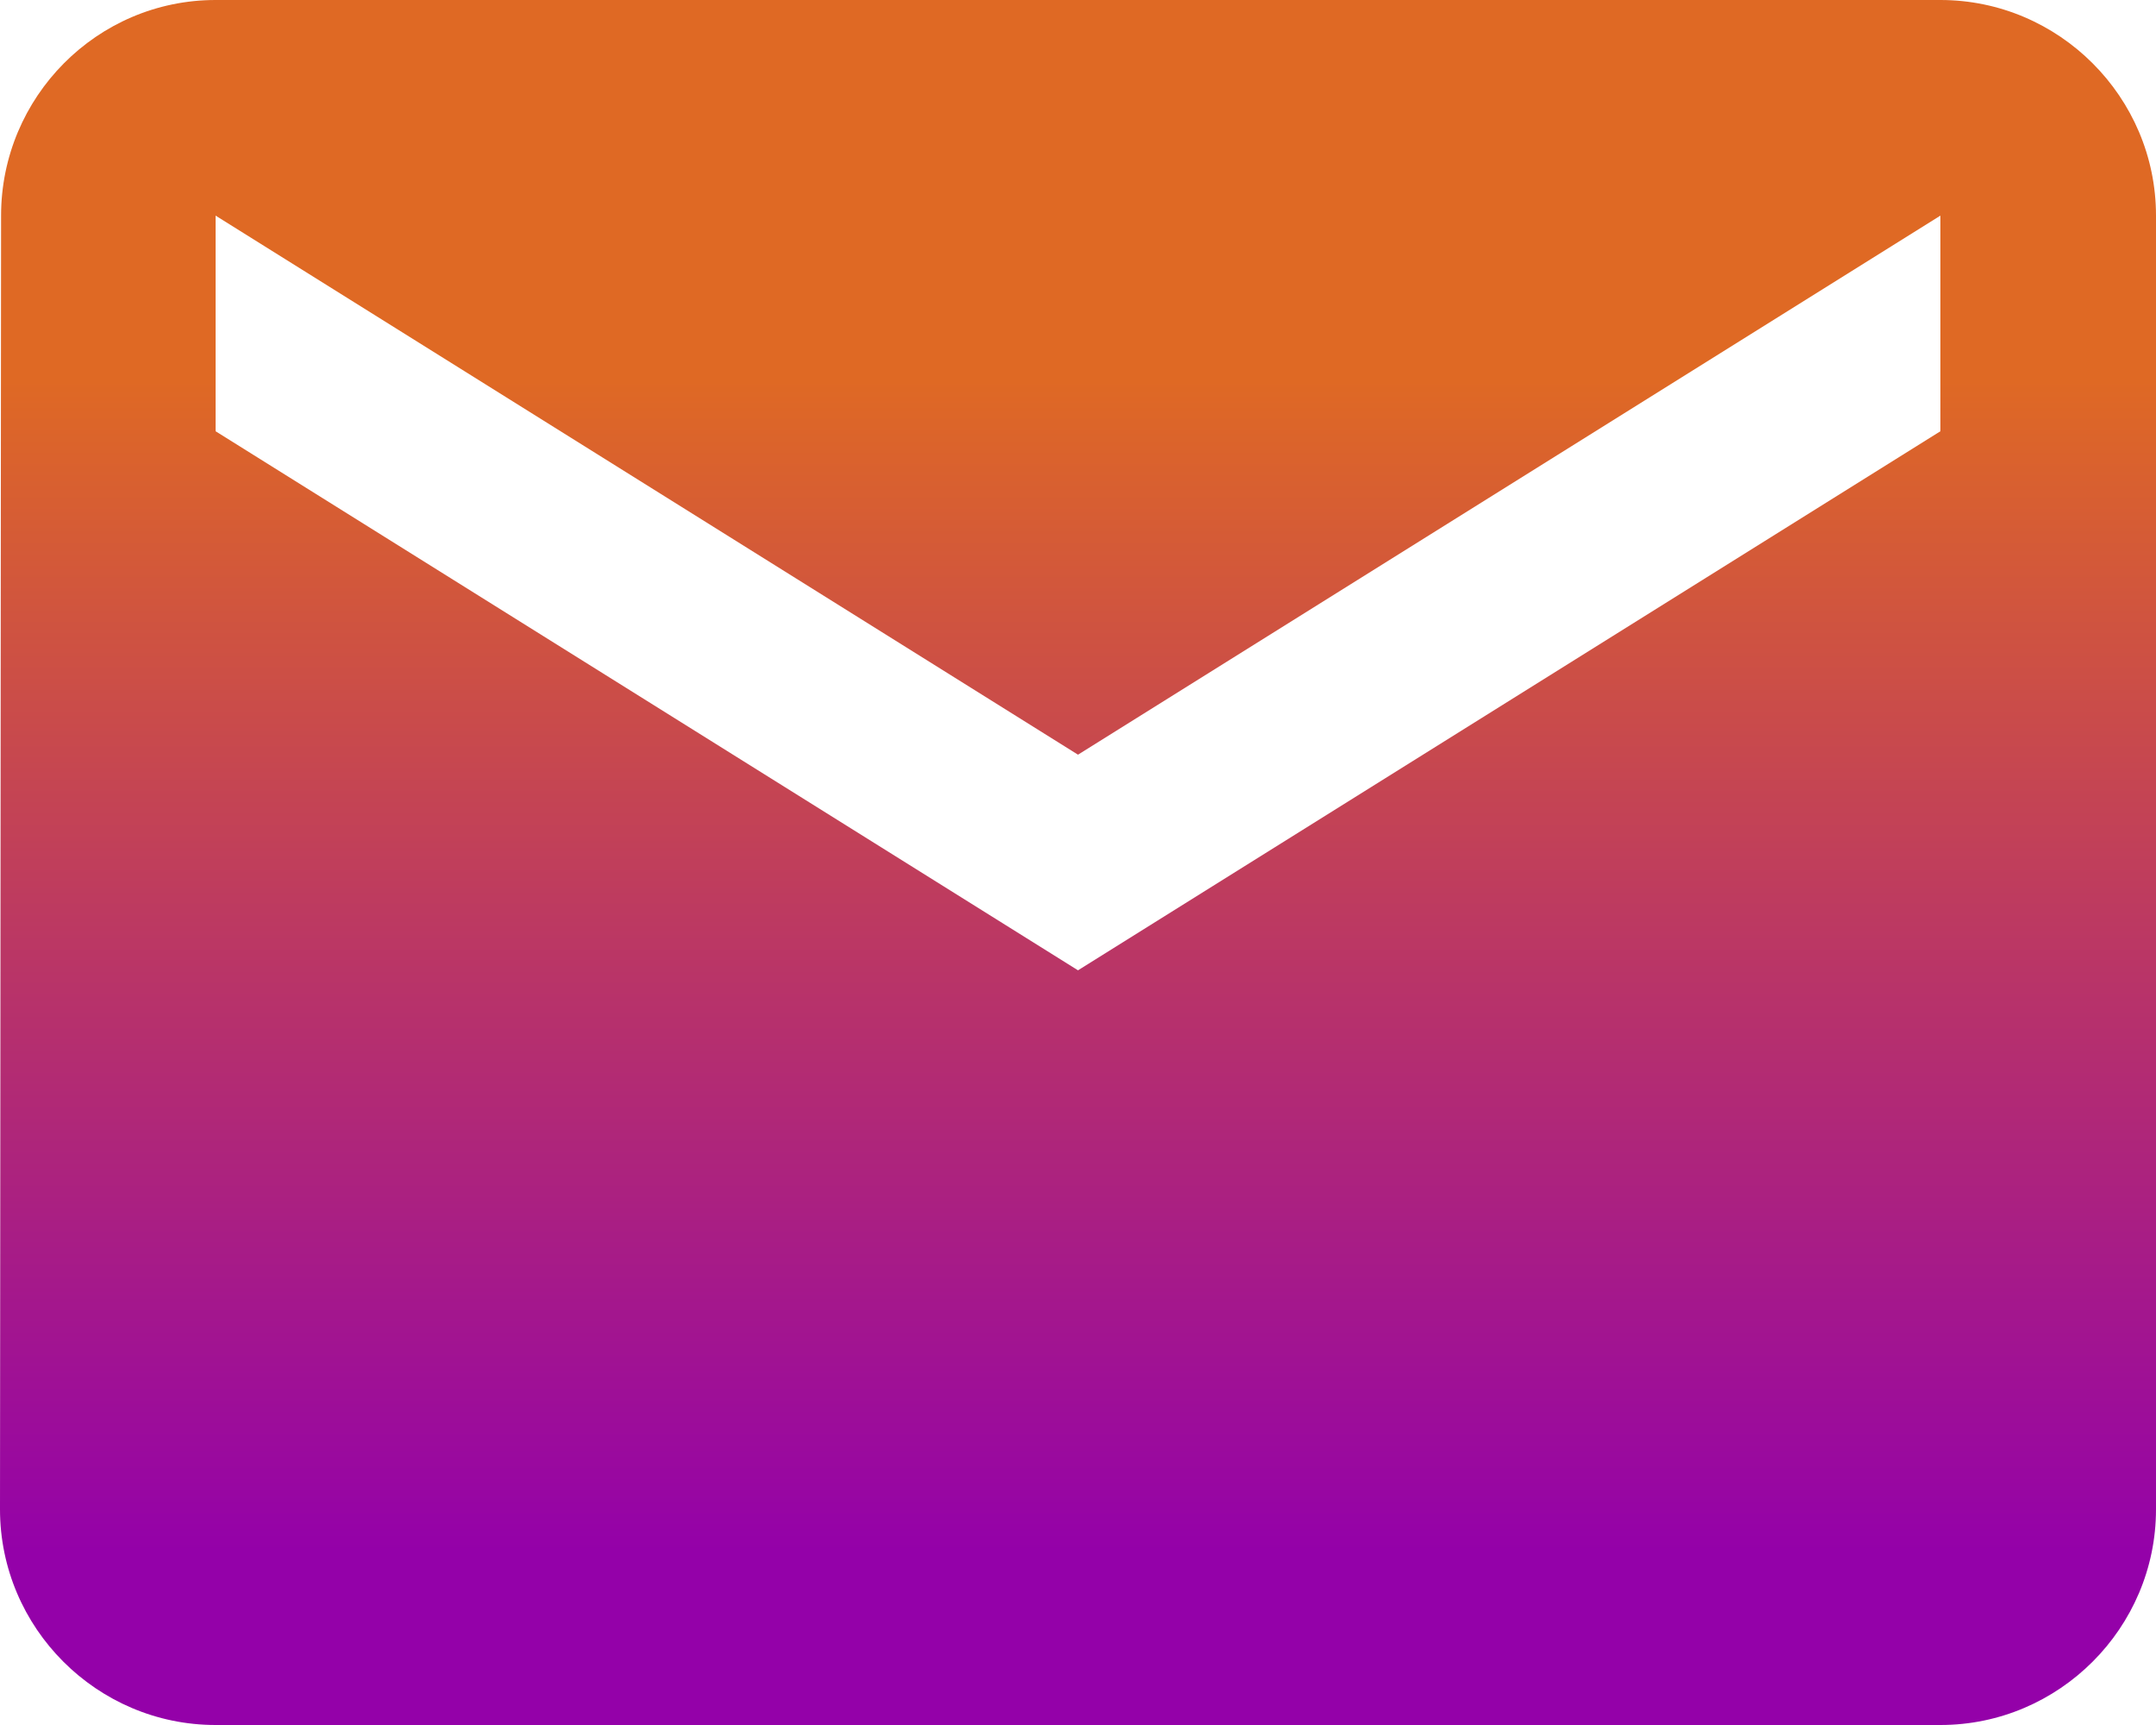 <svg width="100" height="80" viewBox="0 0 100 80" fill="none" xmlns="http://www.w3.org/2000/svg">
<path d="M90 0H10C4.5 0 0.05 4.5 0.05 10L0 70C0 75.5 4.5 80 10 80H90C95.5 80 100 75.5 100 70V10C100 4.5 95.5 0 90 0ZM90 20L50 45L10 20V10L50 35L90 10V20Z" fill="url(#paint0_linear_68_5)"/>
<defs>
<linearGradient id="paint0_linear_68_5" x1="50" y1="0" x2="50" y2="80" gradientUnits="userSpaceOnUse">
<stop offset="0.22" stop-color="#DF6924"/>
<stop offset="0.9" stop-color="#9401A9"/>
</linearGradient>
</defs>
</svg>
